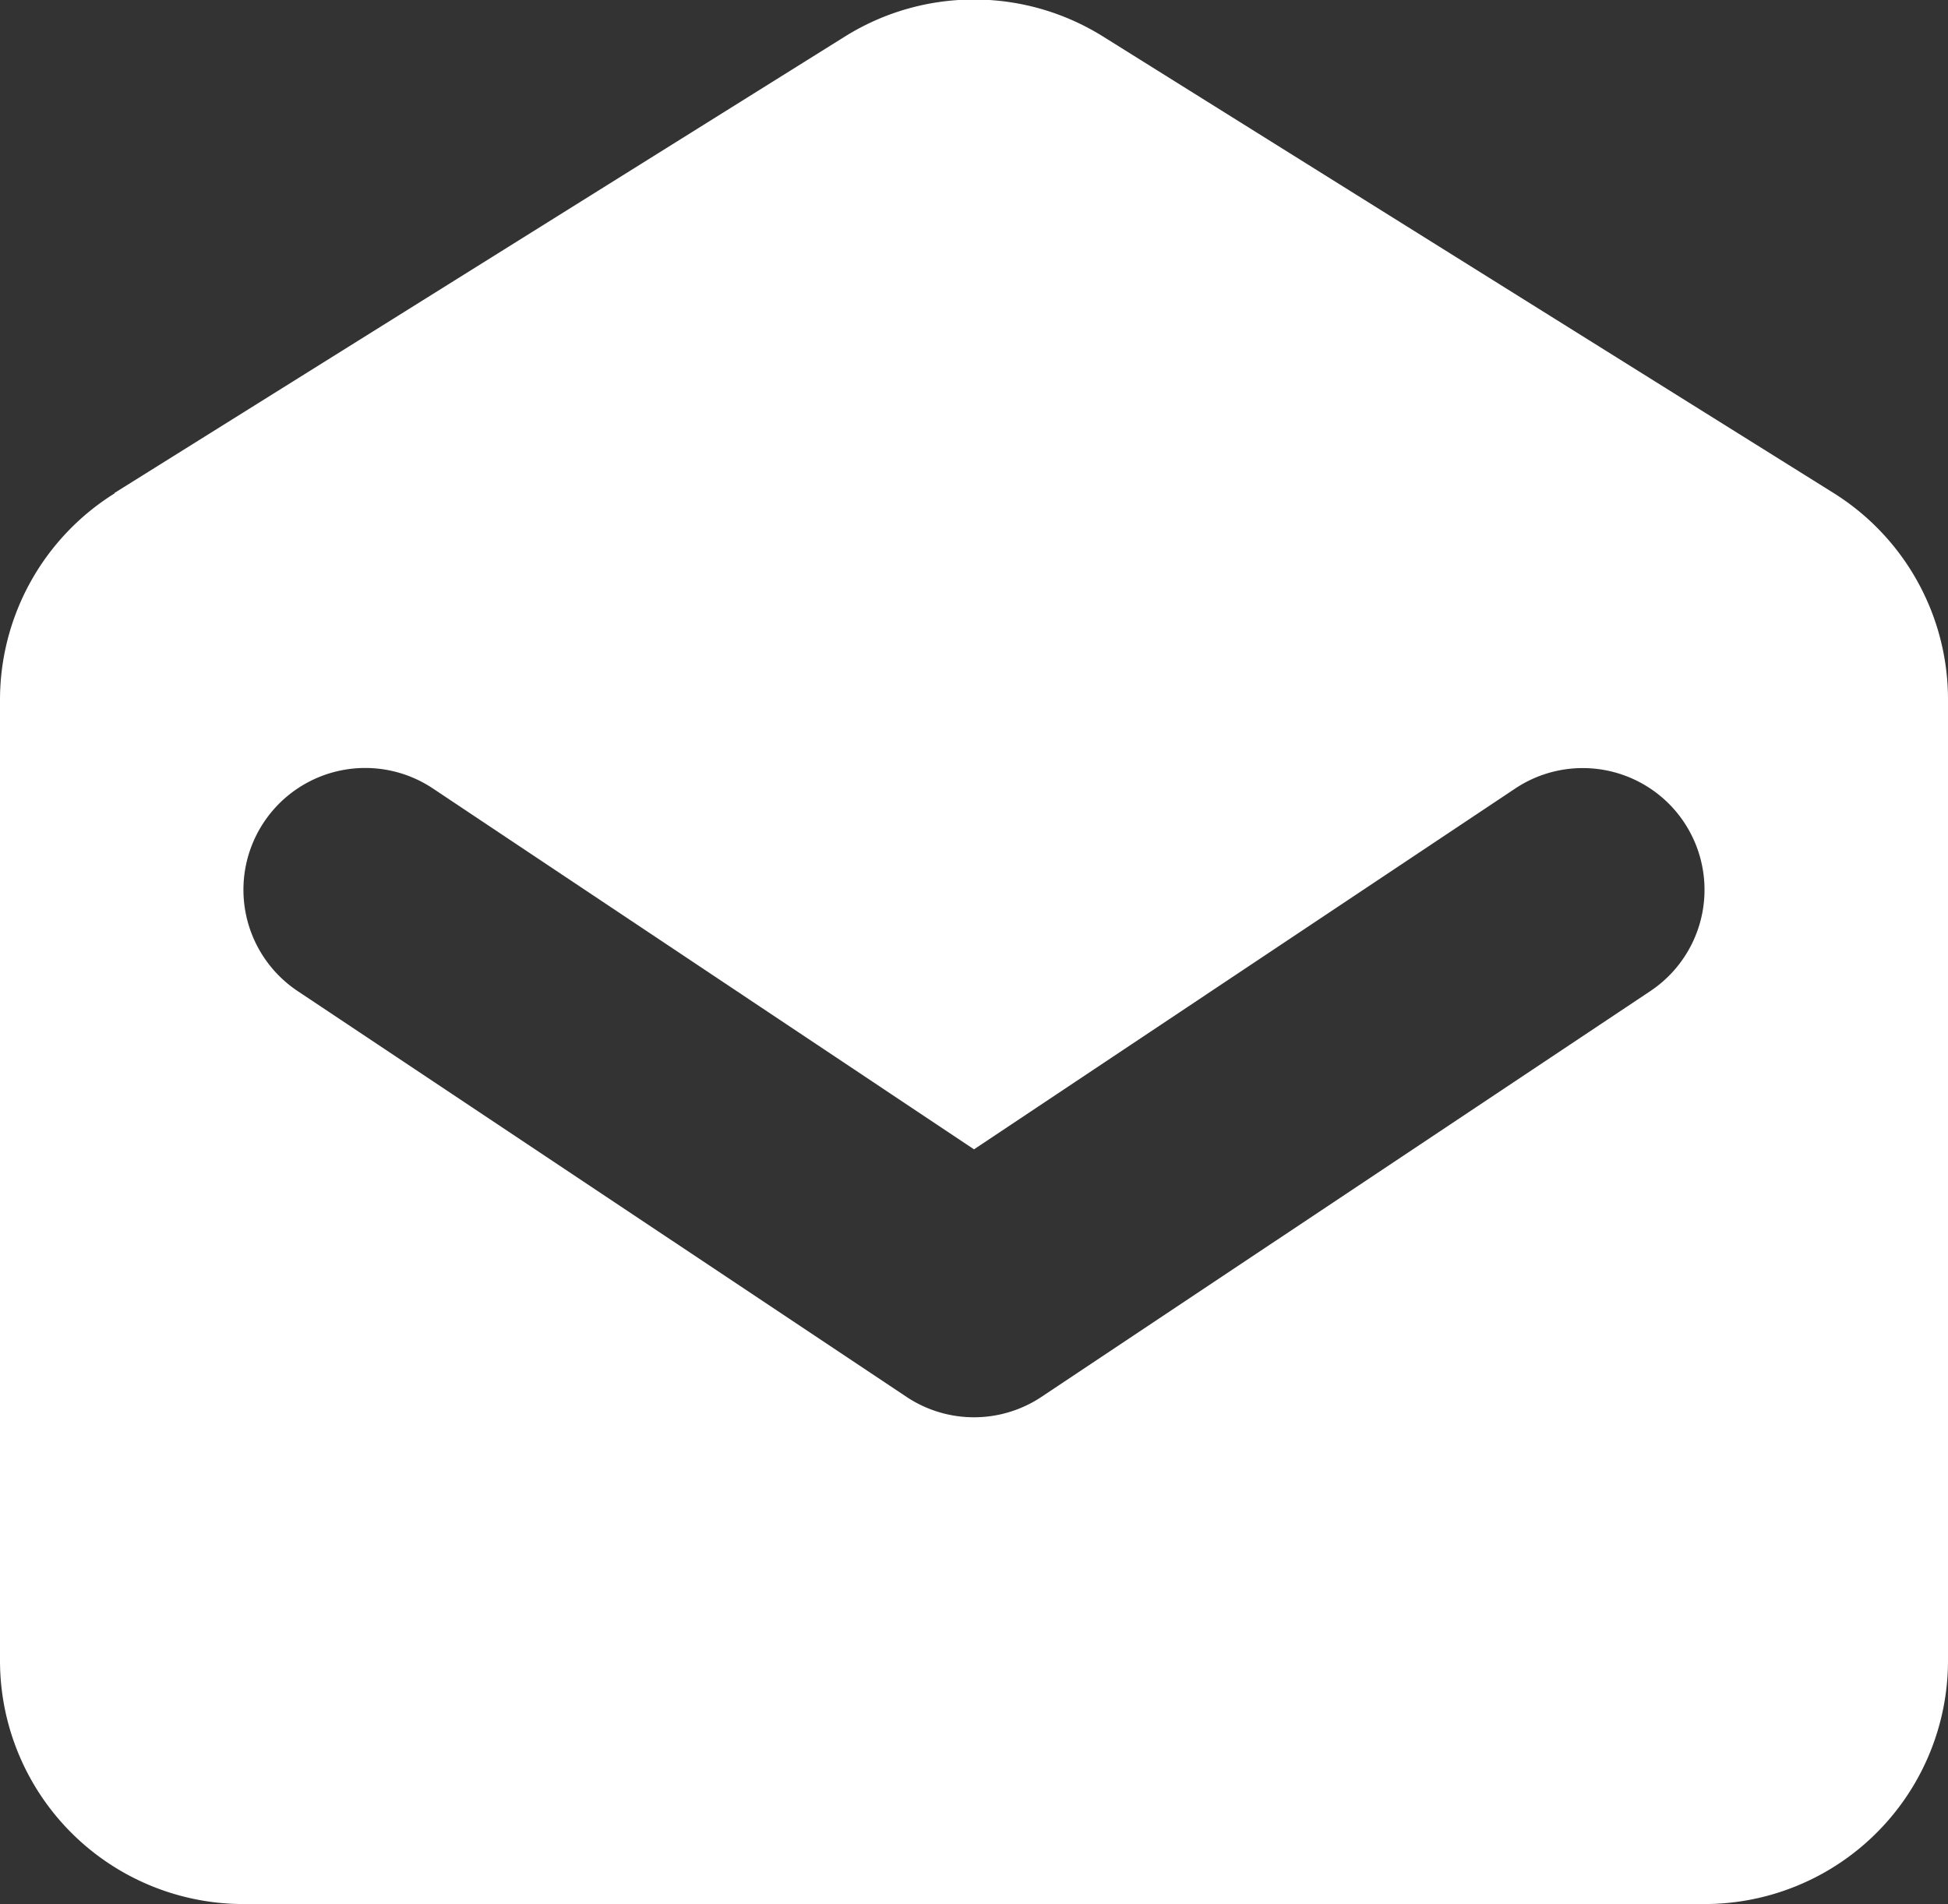 <svg xmlns="http://www.w3.org/2000/svg" width="16" height="15.642" viewBox="0 0 16 15.642">
  <rect x="0" y="0" width="16" height="15.642" fill="#333333" stroke="none"/>
  <path id="mail-open" d="M2.94,6.412A2,2,0,0,0,2,8.108V16a2,2,0,0,0,2,2H16a2,2,0,0,0,2-2V8.108a2,2,0,0,0-.94-1.7l-6-3.75a2,2,0,0,0-2.12,0l-6,3.75ZM5.555,8.835A1,1,0,1,0,4.445,10.5l5,3.333a1,1,0,0,0,1.11,0l5-3.333a1,1,0,1,0-1.11-1.664L10,11.8,5.555,8.835Z" transform="translate(-2 -2.358)" fill="#fff" fill-rule="evenodd"/>
</svg>
